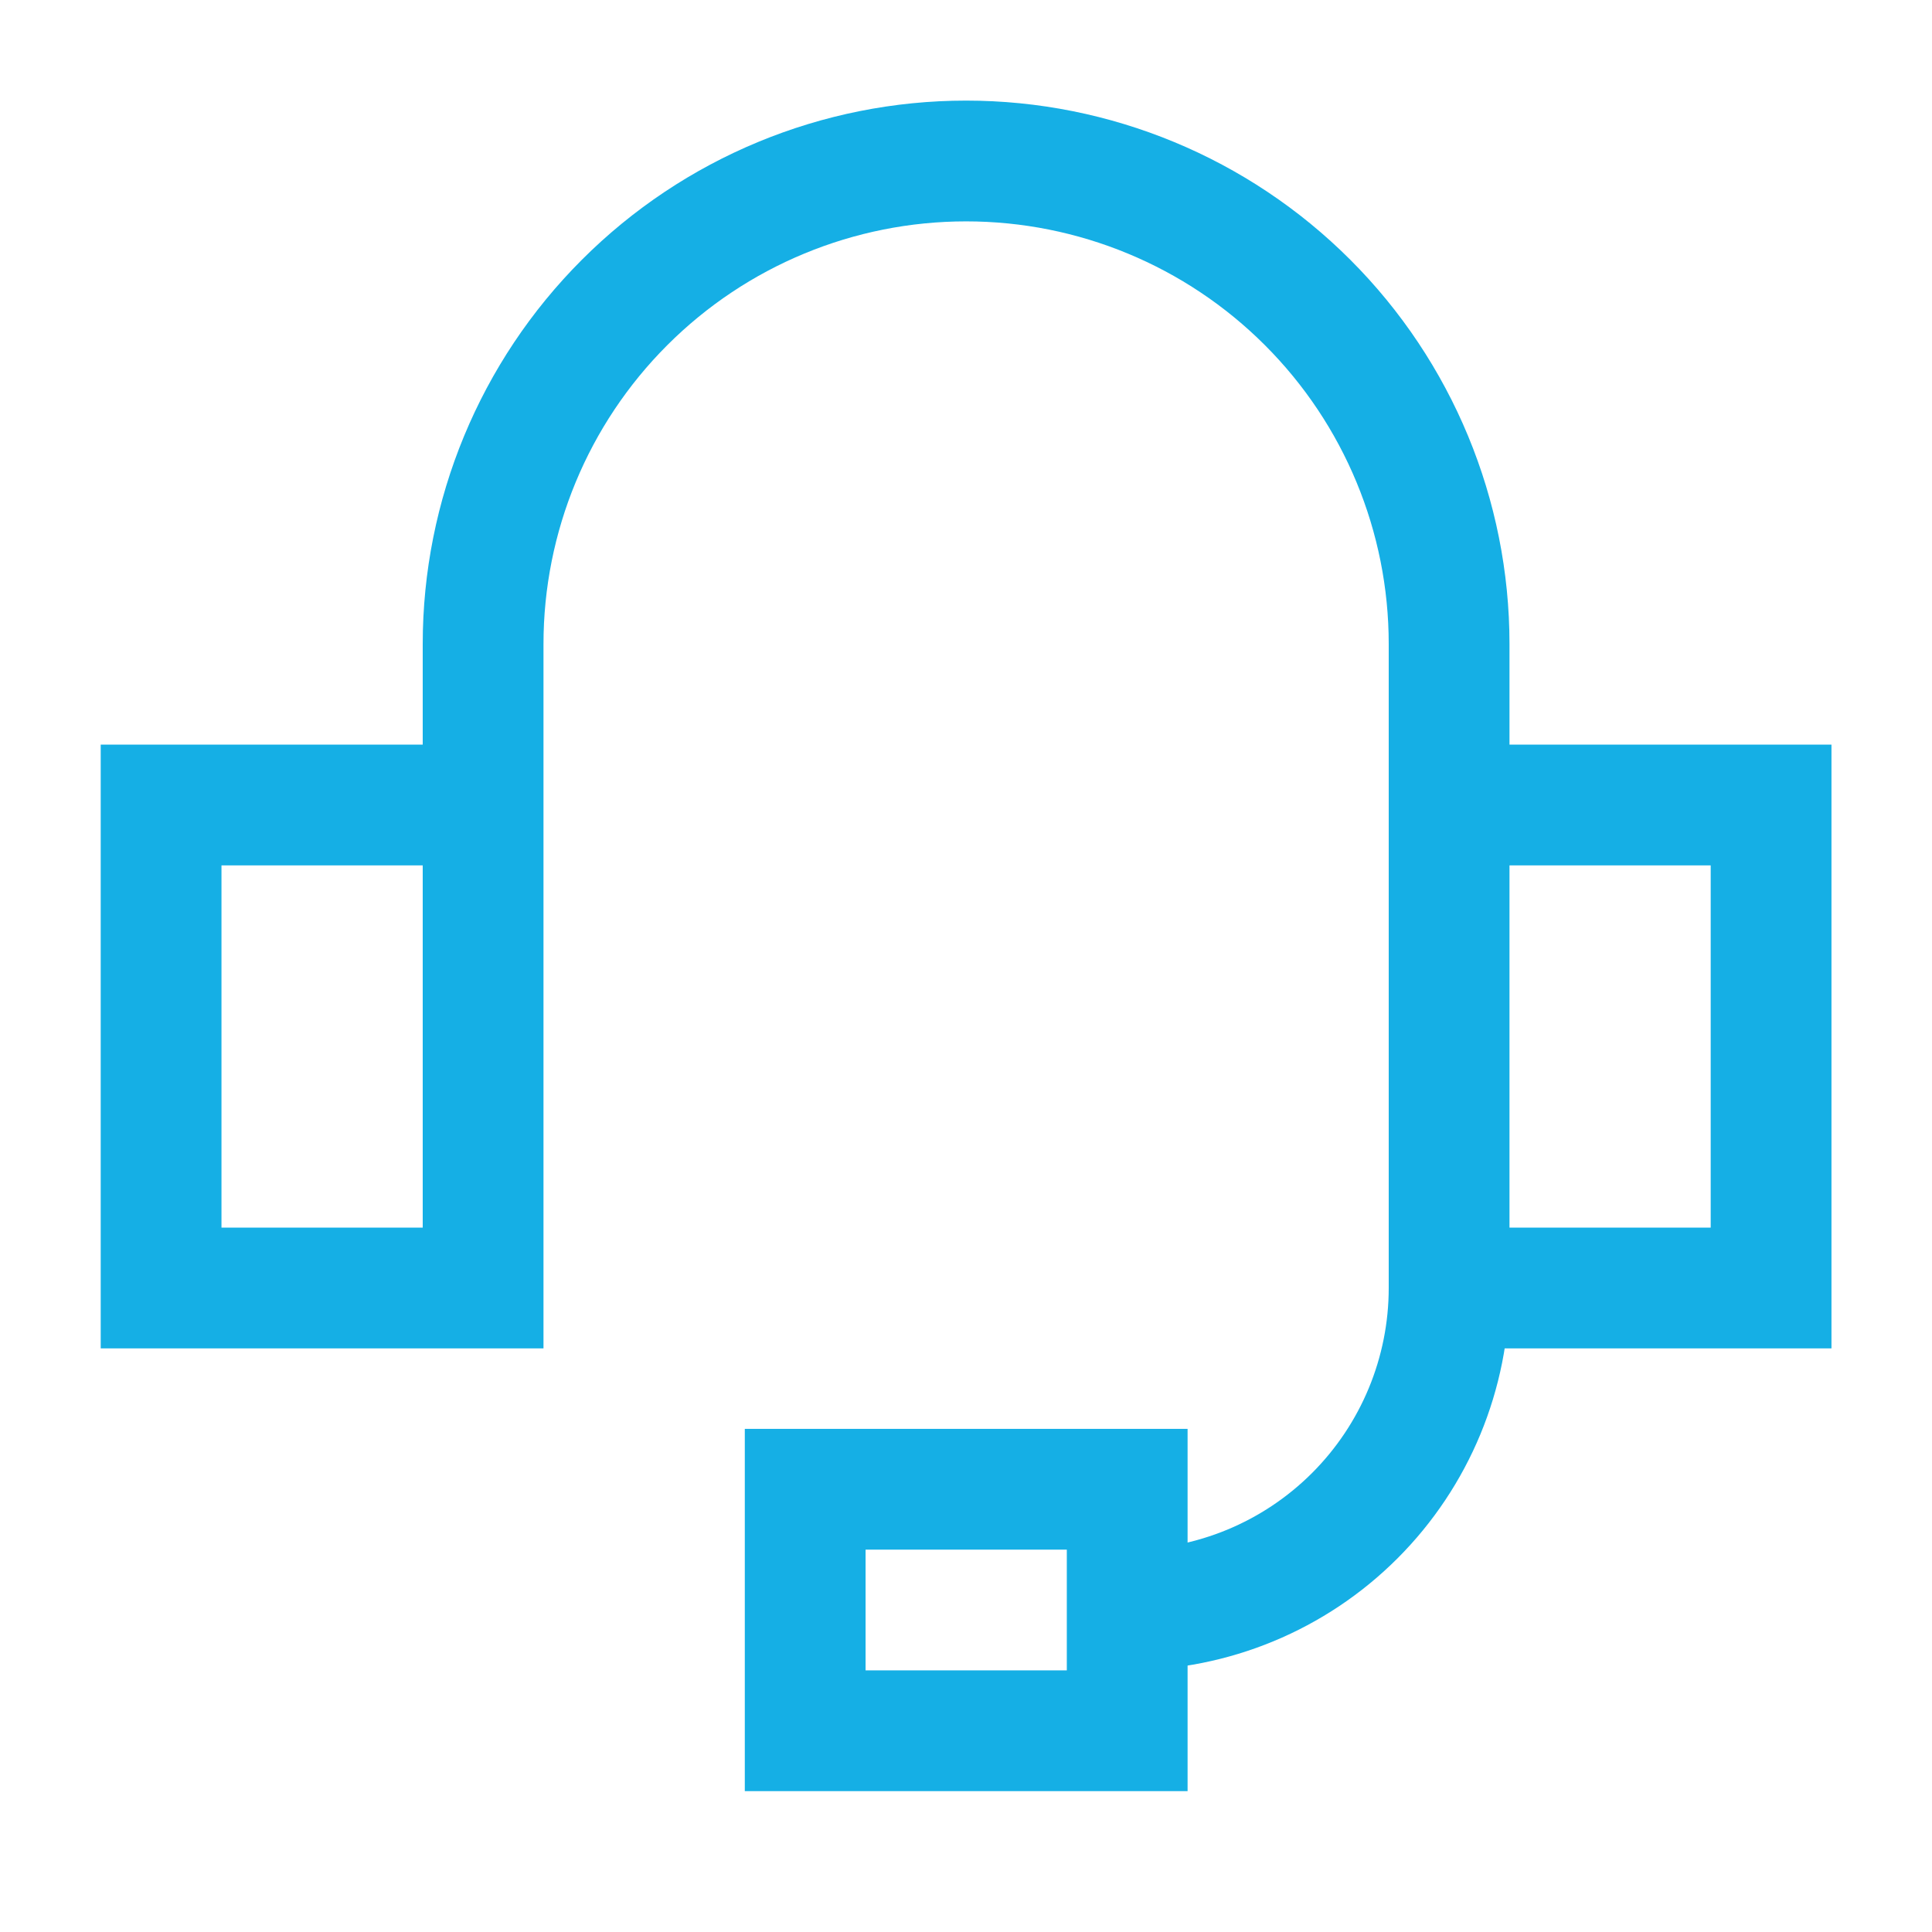 <?xml version="1.0" encoding="UTF-8"?> <svg xmlns="http://www.w3.org/2000/svg" width="55" height="55" viewBox="0 0 55 55" fill="none"><path d="M13.753 22.917H4.586V36.667H13.753V22.917ZM13.753 22.917V18.333C13.753 14.687 15.201 11.189 17.78 8.611C20.358 6.032 23.856 4.583 27.503 4.583C31.149 4.583 34.647 6.032 37.225 8.611C39.804 11.189 41.253 14.687 41.253 18.333V36.667M41.253 36.667H50.419V22.917H41.253V36.667ZM41.253 36.667C41.253 39.098 40.287 41.429 38.568 43.148C36.849 44.868 34.517 45.833 32.086 45.833" stroke="#15AFE5" stroke-width="3.438"></path><path d="M32.089 49.271V42.396H22.922V49.271H32.089Z" stroke="#15AFE5" stroke-width="3.438"></path></svg> 